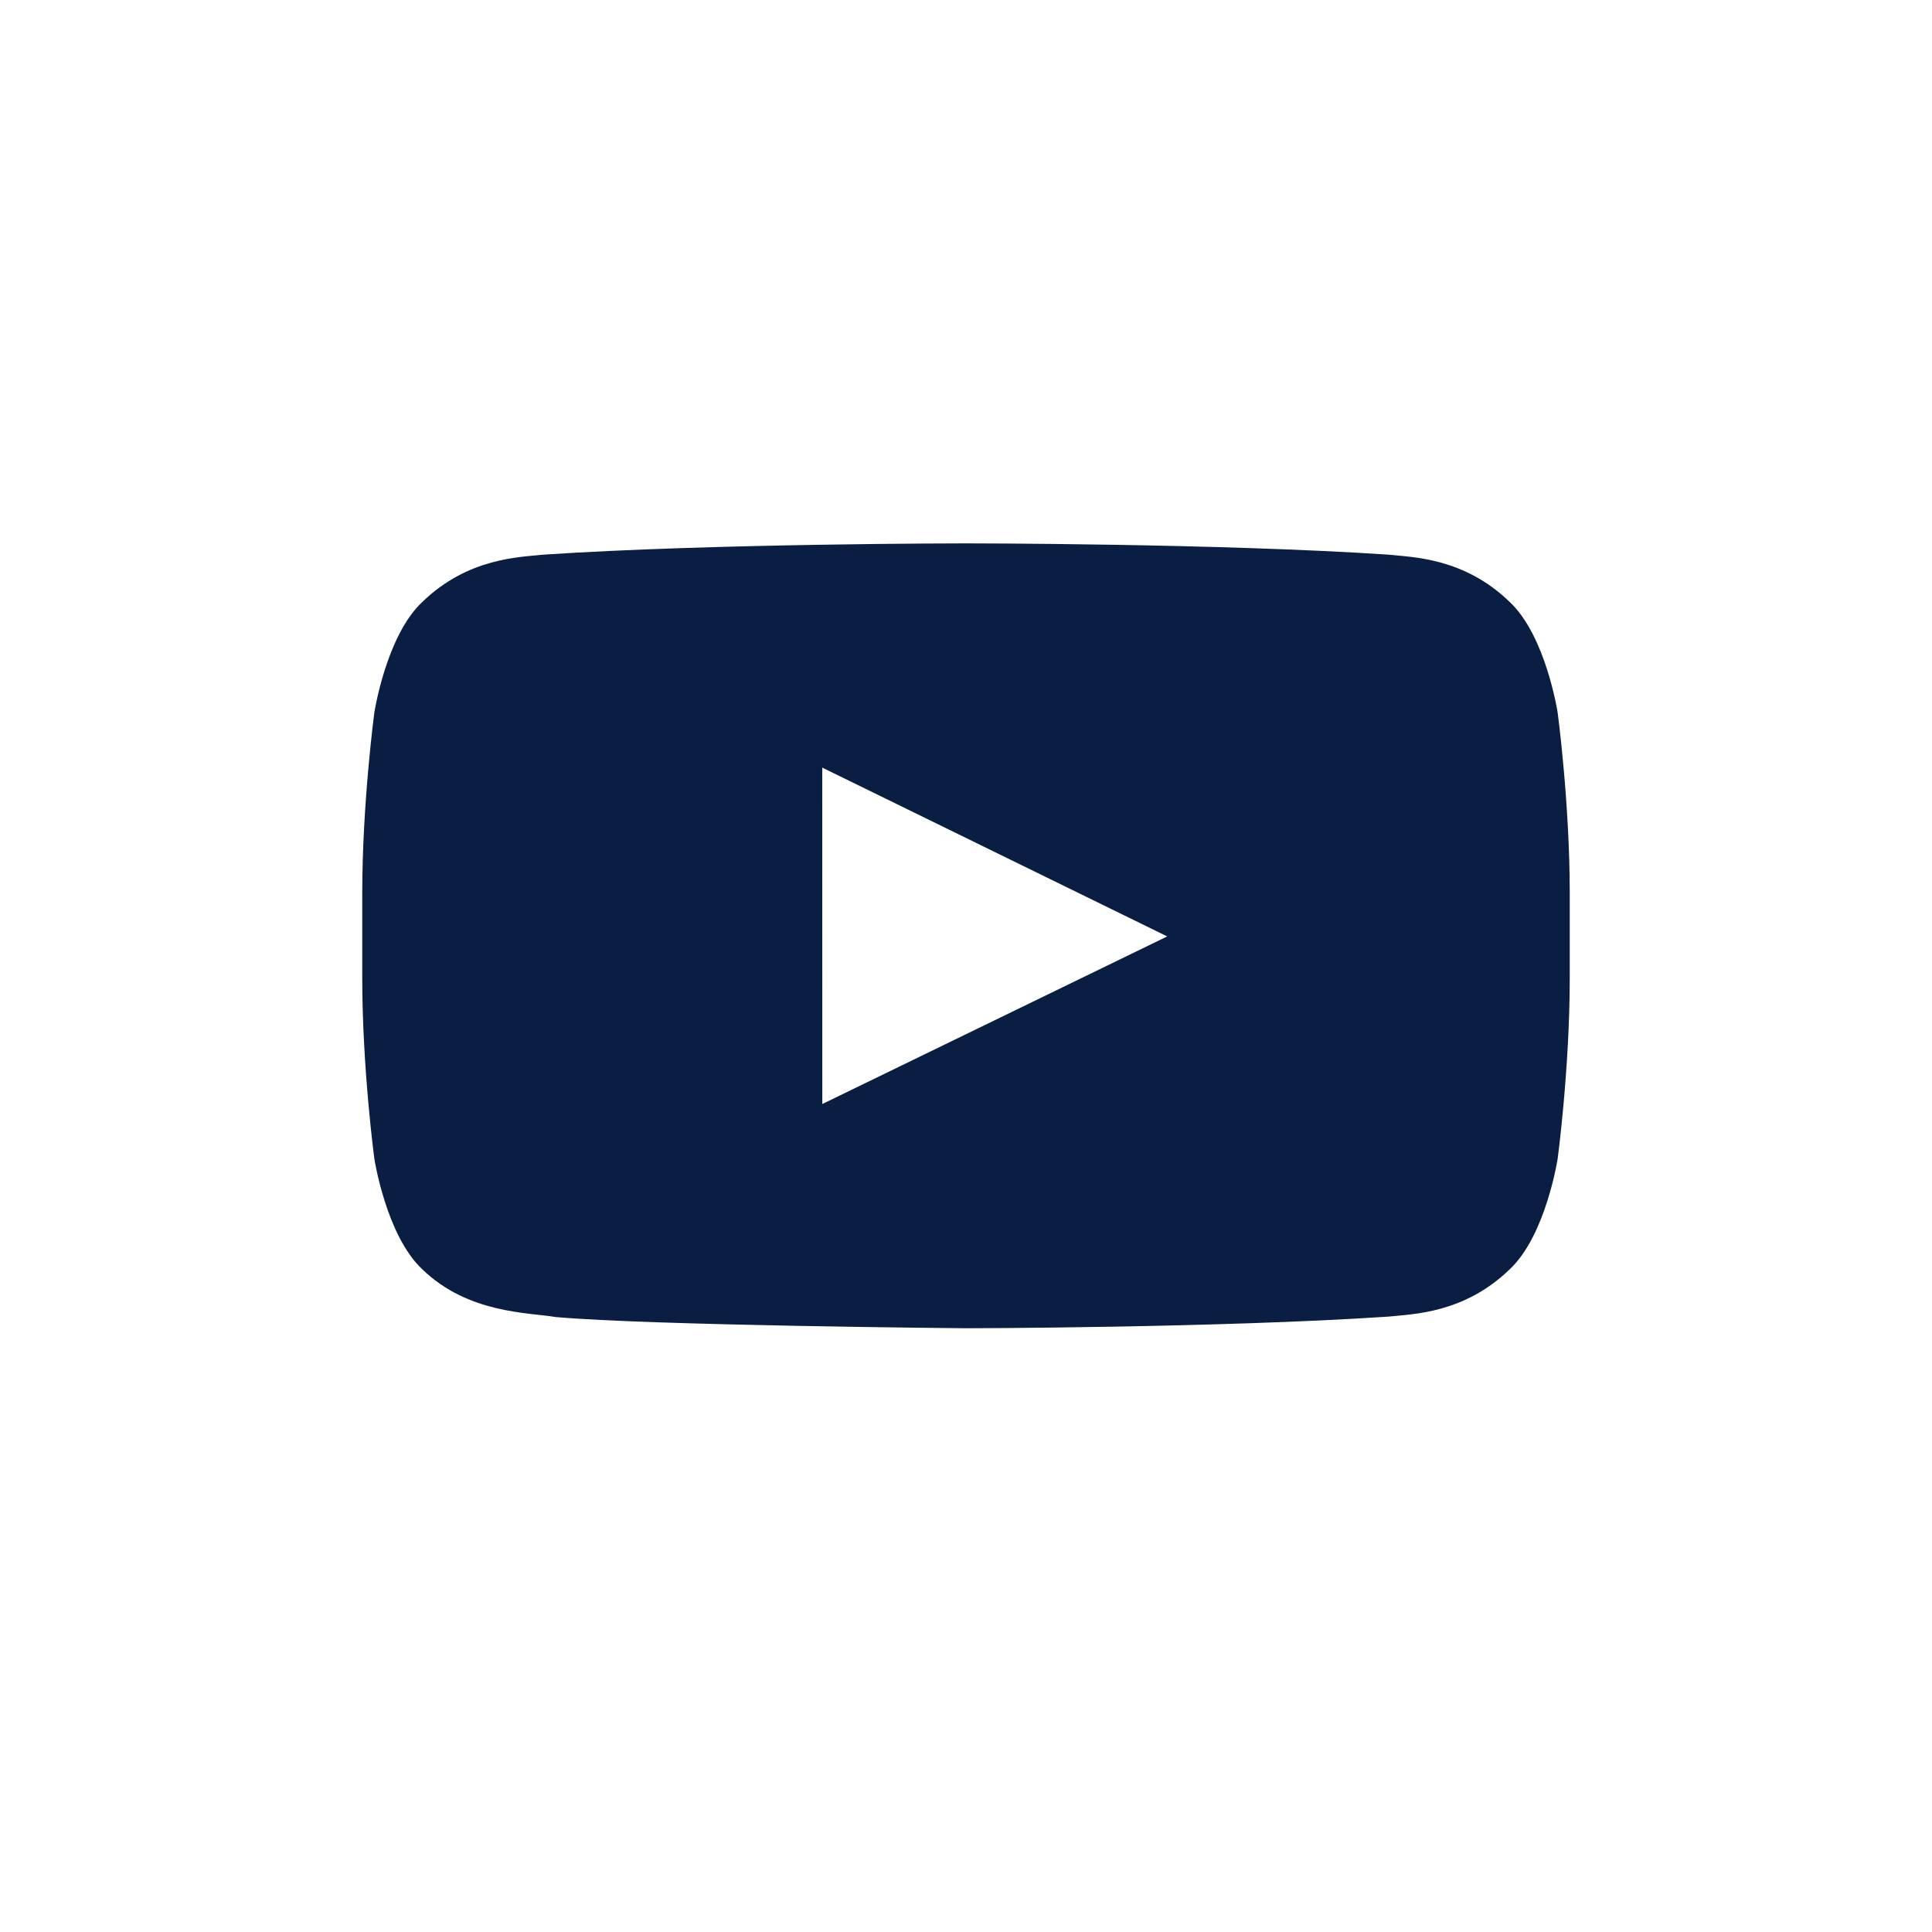 <?xml version="1.0" encoding="UTF-8"?>
<svg width="32px" height="32px" viewBox="0 0 32 32" version="1.1" xmlns="http://www.w3.org/2000/svg" xmlns:xlink="http://www.w3.org/1999/xlink">
    <!-- Generator: Sketch 60.1 (88133) - https://sketch.com -->
    <title>Icon/Social/002d</title>
    <desc>Created with Sketch.</desc>
    <g id="Icon/Social/002d" stroke="none" stroke-width="1" fill="none" fill-rule="evenodd">
        <path d="M25.8,11.805 C25.8,11.805 25.605,10.531 25.005,9.97 C24.245,9.234 23.392,9.23 23.001,9.187 C20.202,9 16.004,9 16.004,9 L15.996,9 C15.996,9 11.798,9 8.999,9.187 C8.608,9.23 7.756,9.234 6.995,9.97 C6.395,10.531 6.2,11.805 6.2,11.805 C6.2,11.805 6,13.3 6,14.796 L6,16.198 C6,17.694 6.2,19.19 6.2,19.19 C6.2,19.19 6.395,20.463 6.995,21.024 C7.756,21.76 8.755,21.737 9.2,21.814 C10.8,21.956 16,22 16,22 C16,22 20.202,21.994 23.001,21.807 C23.392,21.764 24.245,21.76 25.005,21.024 C25.605,20.463 25.8,19.19 25.8,19.19 C25.8,19.19 26,17.694 26,16.198 L26,14.796 C26,13.3 25.8,11.805 25.8,11.805 L25.8,11.805 Z M13.62,18.286 L13.619,12.714 L19.333,15.51 L13.62,18.286 Z" id="Fill-2" fill="#091E42"></path>
    </g>
</svg>